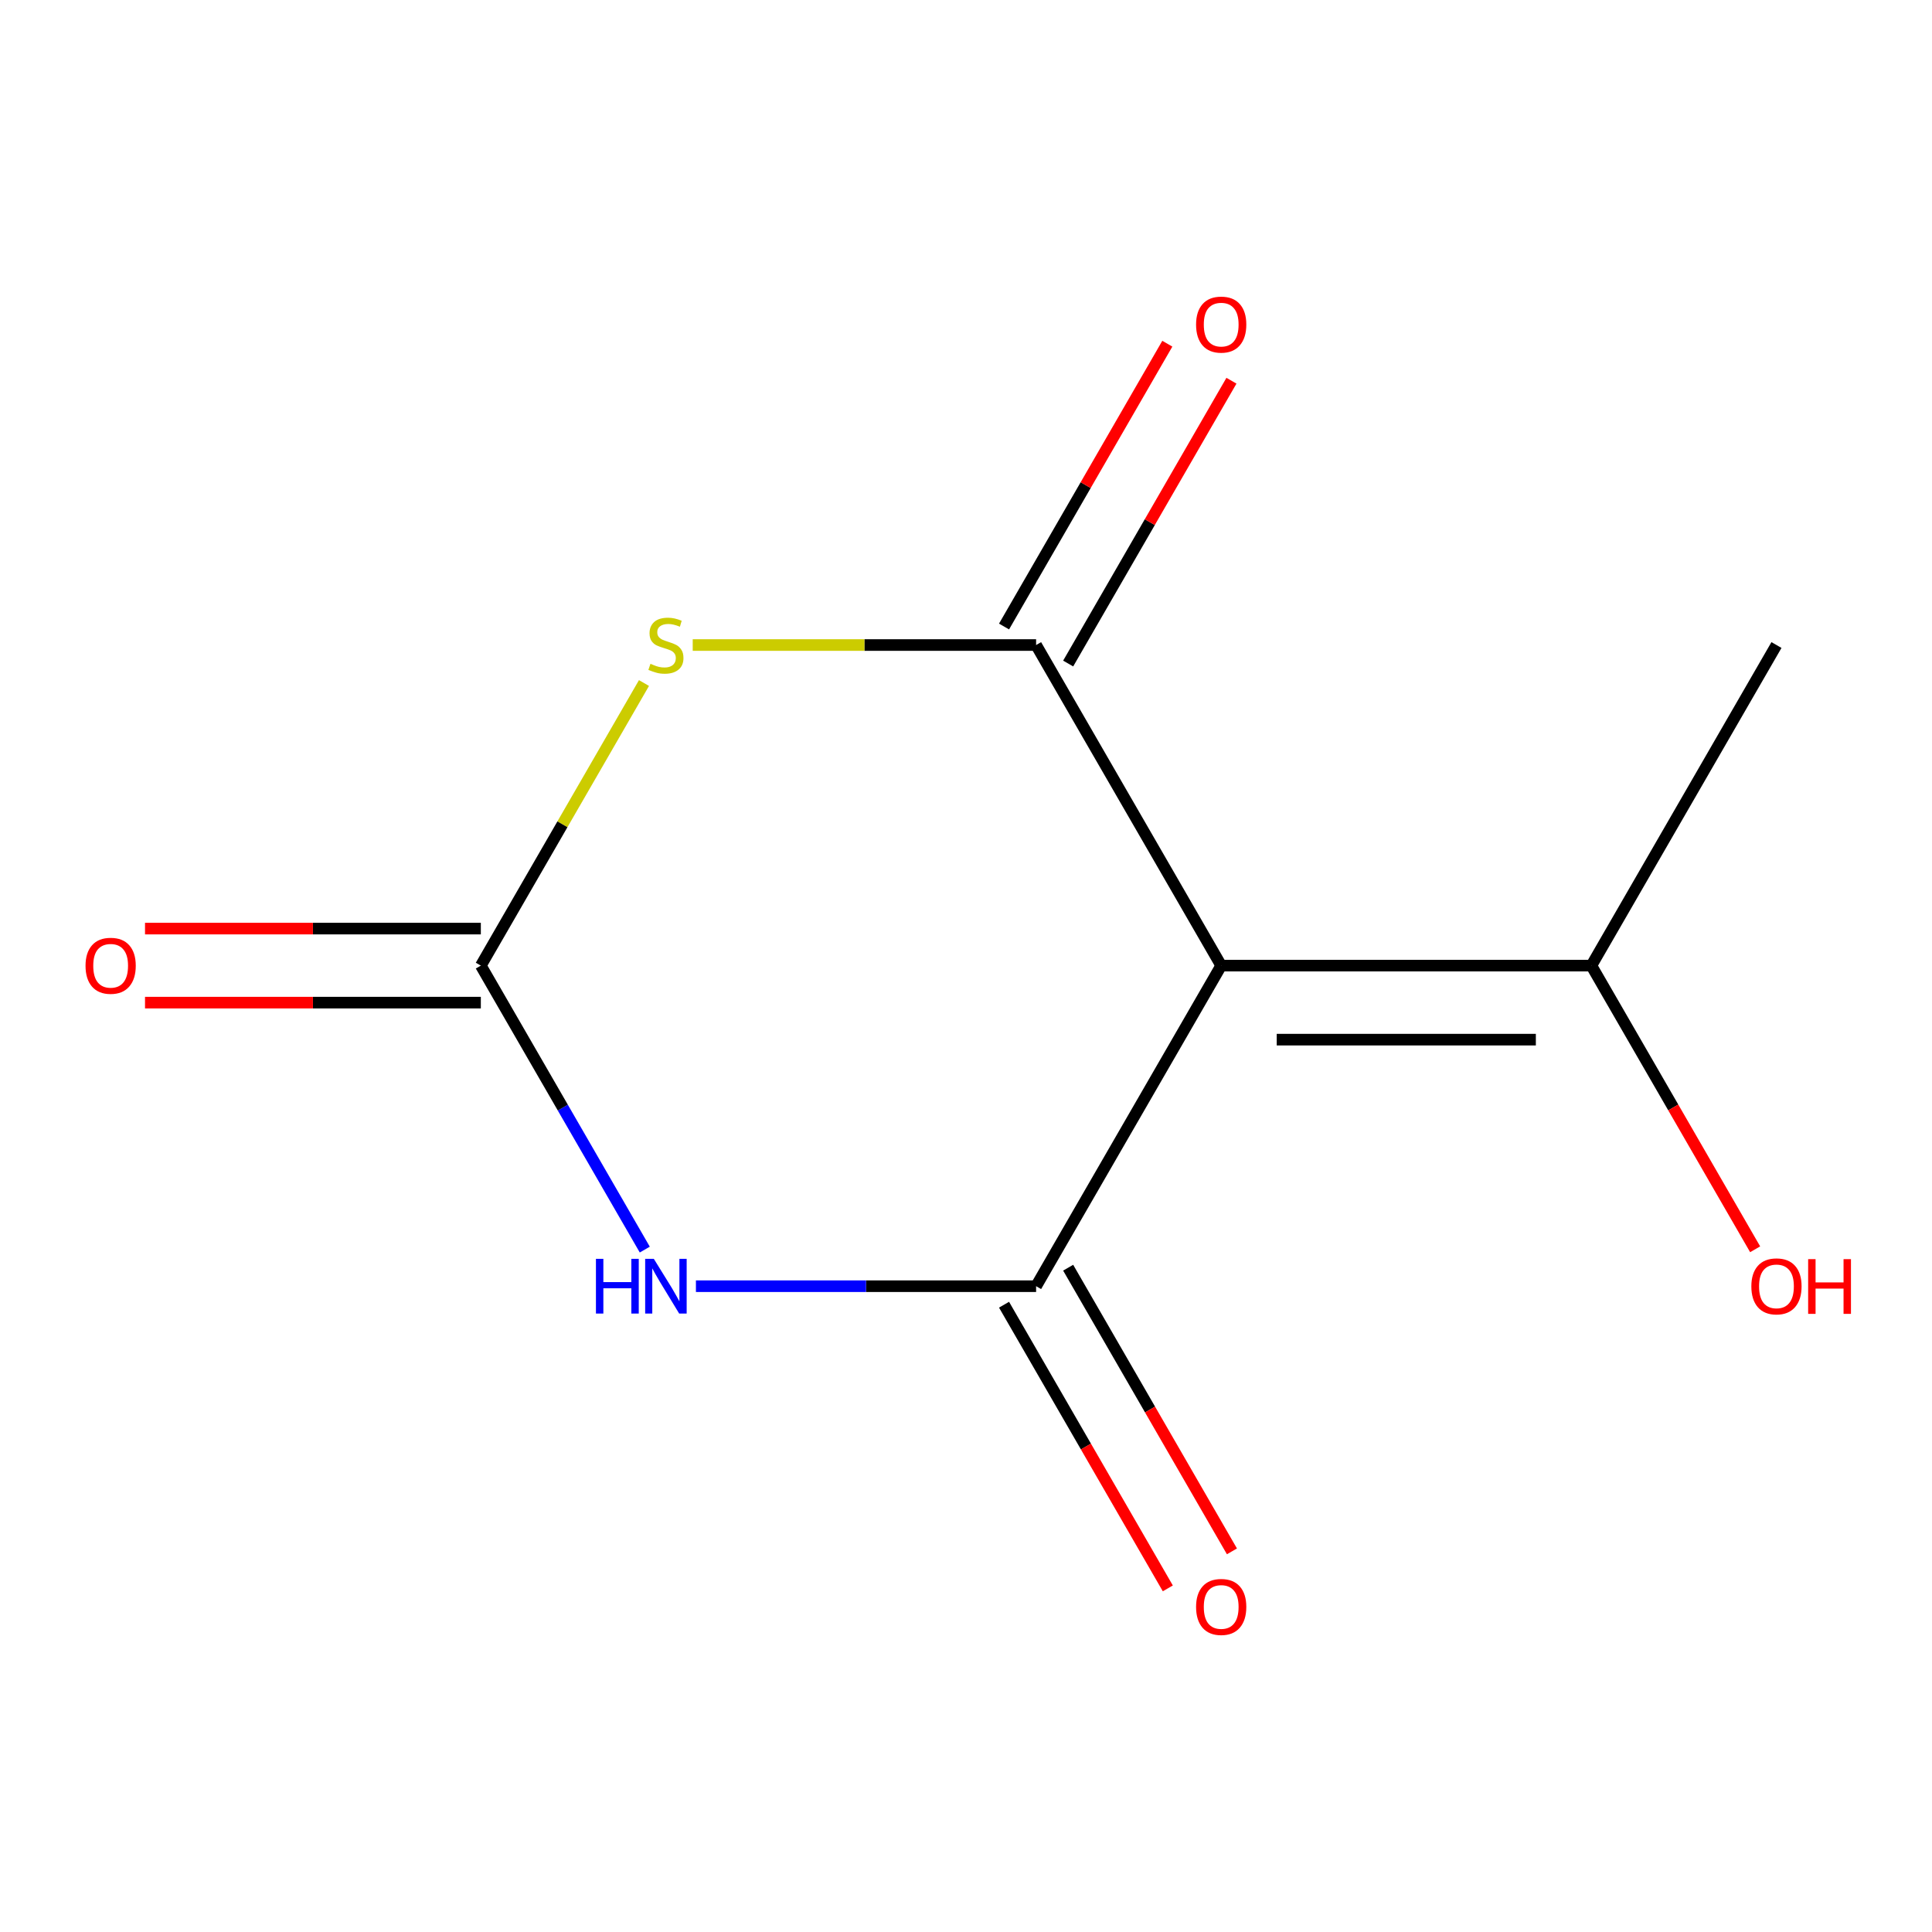 <?xml version='1.0' encoding='iso-8859-1'?>
<svg version='1.1' baseProfile='full'
              xmlns='http://www.w3.org/2000/svg'
                      xmlns:rdkit='http://www.rdkit.org/xml'
                      xmlns:xlink='http://www.w3.org/1999/xlink'
                  xml:space='preserve'
width='1000px' height='1000px' viewBox='0 0 1000 1000'>
<!-- END OF HEADER -->
<rect style='opacity:1.0;fill:#FFFFFF;stroke:none' width='1000' height='1000' x='0' y='0'> </rect>
<path class='bond-0' d='M 632.087,499.8 L 536.285,665.735' style='fill:none;fill-rule:evenodd;stroke:#000000;stroke-width:6px;stroke-linecap:butt;stroke-linejoin:miter;stroke-opacity:1' />
<path class='bond-1' d='M 632.087,499.8 L 536.285,333.865' style='fill:none;fill-rule:evenodd;stroke:#000000;stroke-width:6px;stroke-linecap:butt;stroke-linejoin:miter;stroke-opacity:1' />
<path class='bond-5' d='M 632.087,499.8 L 823.693,499.8' style='fill:none;fill-rule:evenodd;stroke:#000000;stroke-width:6px;stroke-linecap:butt;stroke-linejoin:miter;stroke-opacity:1' />
<path class='bond-5' d='M 660.828,538.121 L 794.952,538.121' style='fill:none;fill-rule:evenodd;stroke:#000000;stroke-width:6px;stroke-linecap:butt;stroke-linejoin:miter;stroke-opacity:1' />
<path class='bond-2' d='M 536.285,665.735 L 448.247,665.735' style='fill:none;fill-rule:evenodd;stroke:#000000;stroke-width:6px;stroke-linecap:butt;stroke-linejoin:miter;stroke-opacity:1' />
<path class='bond-2' d='M 448.247,665.735 L 360.209,665.735' style='fill:none;fill-rule:evenodd;stroke:#0000FF;stroke-width:6px;stroke-linecap:butt;stroke-linejoin:miter;stroke-opacity:1' />
<path class='bond-6' d='M 519.691,675.315 L 562.076,748.728' style='fill:none;fill-rule:evenodd;stroke:#000000;stroke-width:6px;stroke-linecap:butt;stroke-linejoin:miter;stroke-opacity:1' />
<path class='bond-6' d='M 562.076,748.728 L 604.461,822.14' style='fill:none;fill-rule:evenodd;stroke:#FF0000;stroke-width:6px;stroke-linecap:butt;stroke-linejoin:miter;stroke-opacity:1' />
<path class='bond-6' d='M 552.878,656.155 L 595.263,729.567' style='fill:none;fill-rule:evenodd;stroke:#000000;stroke-width:6px;stroke-linecap:butt;stroke-linejoin:miter;stroke-opacity:1' />
<path class='bond-6' d='M 595.263,729.567 L 637.648,802.98' style='fill:none;fill-rule:evenodd;stroke:#FF0000;stroke-width:6px;stroke-linecap:butt;stroke-linejoin:miter;stroke-opacity:1' />
<path class='bond-3' d='M 536.285,333.865 L 447.417,333.865' style='fill:none;fill-rule:evenodd;stroke:#000000;stroke-width:6px;stroke-linecap:butt;stroke-linejoin:miter;stroke-opacity:1' />
<path class='bond-3' d='M 447.417,333.865 L 358.549,333.865' style='fill:none;fill-rule:evenodd;stroke:#CCCC00;stroke-width:6px;stroke-linecap:butt;stroke-linejoin:miter;stroke-opacity:1' />
<path class='bond-7' d='M 552.878,343.445 L 595.136,270.253' style='fill:none;fill-rule:evenodd;stroke:#000000;stroke-width:6px;stroke-linecap:butt;stroke-linejoin:miter;stroke-opacity:1' />
<path class='bond-7' d='M 595.136,270.253 L 637.394,197.06' style='fill:none;fill-rule:evenodd;stroke:#FF0000;stroke-width:6px;stroke-linecap:butt;stroke-linejoin:miter;stroke-opacity:1' />
<path class='bond-7' d='M 519.691,324.285 L 561.949,251.092' style='fill:none;fill-rule:evenodd;stroke:#000000;stroke-width:6px;stroke-linecap:butt;stroke-linejoin:miter;stroke-opacity:1' />
<path class='bond-7' d='M 561.949,251.092 L 604.207,177.9' style='fill:none;fill-rule:evenodd;stroke:#FF0000;stroke-width:6px;stroke-linecap:butt;stroke-linejoin:miter;stroke-opacity:1' />
<path class='bond-4' d='M 333.738,646.785 L 291.308,573.293' style='fill:none;fill-rule:evenodd;stroke:#0000FF;stroke-width:6px;stroke-linecap:butt;stroke-linejoin:miter;stroke-opacity:1' />
<path class='bond-4' d='M 291.308,573.293 L 248.877,499.8' style='fill:none;fill-rule:evenodd;stroke:#000000;stroke-width:6px;stroke-linecap:butt;stroke-linejoin:miter;stroke-opacity:1' />
<path class='bond-11' d='M 333.323,353.535 L 291.1,426.668' style='fill:none;fill-rule:evenodd;stroke:#CCCC00;stroke-width:6px;stroke-linecap:butt;stroke-linejoin:miter;stroke-opacity:1' />
<path class='bond-11' d='M 291.1,426.668 L 248.877,499.8' style='fill:none;fill-rule:evenodd;stroke:#000000;stroke-width:6px;stroke-linecap:butt;stroke-linejoin:miter;stroke-opacity:1' />
<path class='bond-8' d='M 248.877,480.639 L 161.969,480.639' style='fill:none;fill-rule:evenodd;stroke:#000000;stroke-width:6px;stroke-linecap:butt;stroke-linejoin:miter;stroke-opacity:1' />
<path class='bond-8' d='M 161.969,480.639 L 75.061,480.639' style='fill:none;fill-rule:evenodd;stroke:#FF0000;stroke-width:6px;stroke-linecap:butt;stroke-linejoin:miter;stroke-opacity:1' />
<path class='bond-8' d='M 248.877,518.961 L 161.969,518.961' style='fill:none;fill-rule:evenodd;stroke:#000000;stroke-width:6px;stroke-linecap:butt;stroke-linejoin:miter;stroke-opacity:1' />
<path class='bond-8' d='M 161.969,518.961 L 75.061,518.961' style='fill:none;fill-rule:evenodd;stroke:#FF0000;stroke-width:6px;stroke-linecap:butt;stroke-linejoin:miter;stroke-opacity:1' />
<path class='bond-9' d='M 823.693,499.8 L 866.077,573.213' style='fill:none;fill-rule:evenodd;stroke:#000000;stroke-width:6px;stroke-linecap:butt;stroke-linejoin:miter;stroke-opacity:1' />
<path class='bond-9' d='M 866.077,573.213 L 908.462,646.625' style='fill:none;fill-rule:evenodd;stroke:#FF0000;stroke-width:6px;stroke-linecap:butt;stroke-linejoin:miter;stroke-opacity:1' />
<path class='bond-10' d='M 823.693,499.8 L 919.495,333.865' style='fill:none;fill-rule:evenodd;stroke:#000000;stroke-width:6px;stroke-linecap:butt;stroke-linejoin:miter;stroke-opacity:1' />
<path  class='atom-3' d='M 308.459 651.575
L 312.299 651.575
L 312.299 663.615
L 326.779 663.615
L 326.779 651.575
L 330.619 651.575
L 330.619 679.895
L 326.779 679.895
L 326.779 666.815
L 312.299 666.815
L 312.299 679.895
L 308.459 679.895
L 308.459 651.575
' fill='#0000FF'/>
<path  class='atom-3' d='M 338.419 651.575
L 347.699 666.575
Q 348.619 668.055, 350.099 670.735
Q 351.579 673.415, 351.659 673.575
L 351.659 651.575
L 355.419 651.575
L 355.419 679.895
L 351.539 679.895
L 341.579 663.495
Q 340.419 661.575, 339.179 659.375
Q 337.979 657.175, 337.619 656.495
L 337.619 679.895
L 333.939 679.895
L 333.939 651.575
L 338.419 651.575
' fill='#0000FF'/>
<path  class='atom-4' d='M 336.679 343.585
Q 336.999 343.705, 338.319 344.265
Q 339.639 344.825, 341.079 345.185
Q 342.559 345.505, 343.999 345.505
Q 346.679 345.505, 348.239 344.225
Q 349.799 342.905, 349.799 340.625
Q 349.799 339.065, 348.999 338.105
Q 348.239 337.145, 347.039 336.625
Q 345.839 336.105, 343.839 335.505
Q 341.319 334.745, 339.799 334.025
Q 338.319 333.305, 337.239 331.785
Q 336.199 330.265, 336.199 327.705
Q 336.199 324.145, 338.599 321.945
Q 341.039 319.745, 345.839 319.745
Q 349.119 319.745, 352.839 321.305
L 351.919 324.385
Q 348.519 322.985, 345.959 322.985
Q 343.199 322.985, 341.679 324.145
Q 340.159 325.265, 340.199 327.225
Q 340.199 328.745, 340.959 329.665
Q 341.759 330.585, 342.879 331.105
Q 344.039 331.625, 345.959 332.225
Q 348.519 333.025, 350.039 333.825
Q 351.559 334.625, 352.639 336.265
Q 353.759 337.865, 353.759 340.625
Q 353.759 344.545, 351.119 346.665
Q 348.519 348.745, 344.159 348.745
Q 341.639 348.745, 339.719 348.185
Q 337.839 347.665, 335.599 346.745
L 336.679 343.585
' fill='#CCCC00'/>
<path  class='atom-7' d='M 619.087 831.75
Q 619.087 824.95, 622.447 821.15
Q 625.807 817.35, 632.087 817.35
Q 638.367 817.35, 641.727 821.15
Q 645.087 824.95, 645.087 831.75
Q 645.087 838.63, 641.687 842.55
Q 638.287 846.43, 632.087 846.43
Q 625.847 846.43, 622.447 842.55
Q 619.087 838.67, 619.087 831.75
M 632.087 843.23
Q 636.407 843.23, 638.727 840.35
Q 641.087 837.43, 641.087 831.75
Q 641.087 826.19, 638.727 823.39
Q 636.407 820.55, 632.087 820.55
Q 627.767 820.55, 625.407 823.35
Q 623.087 826.15, 623.087 831.75
Q 623.087 837.47, 625.407 840.35
Q 627.767 843.23, 632.087 843.23
' fill='#FF0000'/>
<path  class='atom-8' d='M 619.087 168.01
Q 619.087 161.21, 622.447 157.41
Q 625.807 153.61, 632.087 153.61
Q 638.367 153.61, 641.727 157.41
Q 645.087 161.21, 645.087 168.01
Q 645.087 174.89, 641.687 178.81
Q 638.287 182.69, 632.087 182.69
Q 625.847 182.69, 622.447 178.81
Q 619.087 174.93, 619.087 168.01
M 632.087 179.49
Q 636.407 179.49, 638.727 176.61
Q 641.087 173.69, 641.087 168.01
Q 641.087 162.45, 638.727 159.65
Q 636.407 156.81, 632.087 156.81
Q 627.767 156.81, 625.407 159.61
Q 623.087 162.41, 623.087 168.01
Q 623.087 173.73, 625.407 176.61
Q 627.767 179.49, 632.087 179.49
' fill='#FF0000'/>
<path  class='atom-9' d='M 44.271 499.88
Q 44.271 493.08, 47.631 489.28
Q 50.991 485.48, 57.271 485.48
Q 63.551 485.48, 66.911 489.28
Q 70.271 493.08, 70.271 499.88
Q 70.271 506.76, 66.871 510.68
Q 63.471 514.56, 57.271 514.56
Q 51.031 514.56, 47.631 510.68
Q 44.271 506.8, 44.271 499.88
M 57.271 511.36
Q 61.591 511.36, 63.911 508.48
Q 66.271 505.56, 66.271 499.88
Q 66.271 494.32, 63.911 491.52
Q 61.591 488.68, 57.271 488.68
Q 52.951 488.68, 50.591 491.48
Q 48.271 494.28, 48.271 499.88
Q 48.271 505.6, 50.591 508.48
Q 52.951 511.36, 57.271 511.36
' fill='#FF0000'/>
<path  class='atom-10' d='M 906.495 665.815
Q 906.495 659.015, 909.855 655.215
Q 913.215 651.415, 919.495 651.415
Q 925.775 651.415, 929.135 655.215
Q 932.495 659.015, 932.495 665.815
Q 932.495 672.695, 929.095 676.615
Q 925.695 680.495, 919.495 680.495
Q 913.255 680.495, 909.855 676.615
Q 906.495 672.735, 906.495 665.815
M 919.495 677.295
Q 923.815 677.295, 926.135 674.415
Q 928.495 671.495, 928.495 665.815
Q 928.495 660.255, 926.135 657.455
Q 923.815 654.615, 919.495 654.615
Q 915.175 654.615, 912.815 657.415
Q 910.495 660.215, 910.495 665.815
Q 910.495 671.535, 912.815 674.415
Q 915.175 677.295, 919.495 677.295
' fill='#FF0000'/>
<path  class='atom-10' d='M 935.895 651.735
L 939.735 651.735
L 939.735 663.775
L 954.215 663.775
L 954.215 651.735
L 958.055 651.735
L 958.055 680.055
L 954.215 680.055
L 954.215 666.975
L 939.735 666.975
L 939.735 680.055
L 935.895 680.055
L 935.895 651.735
' fill='#FF0000'/>
</svg>
